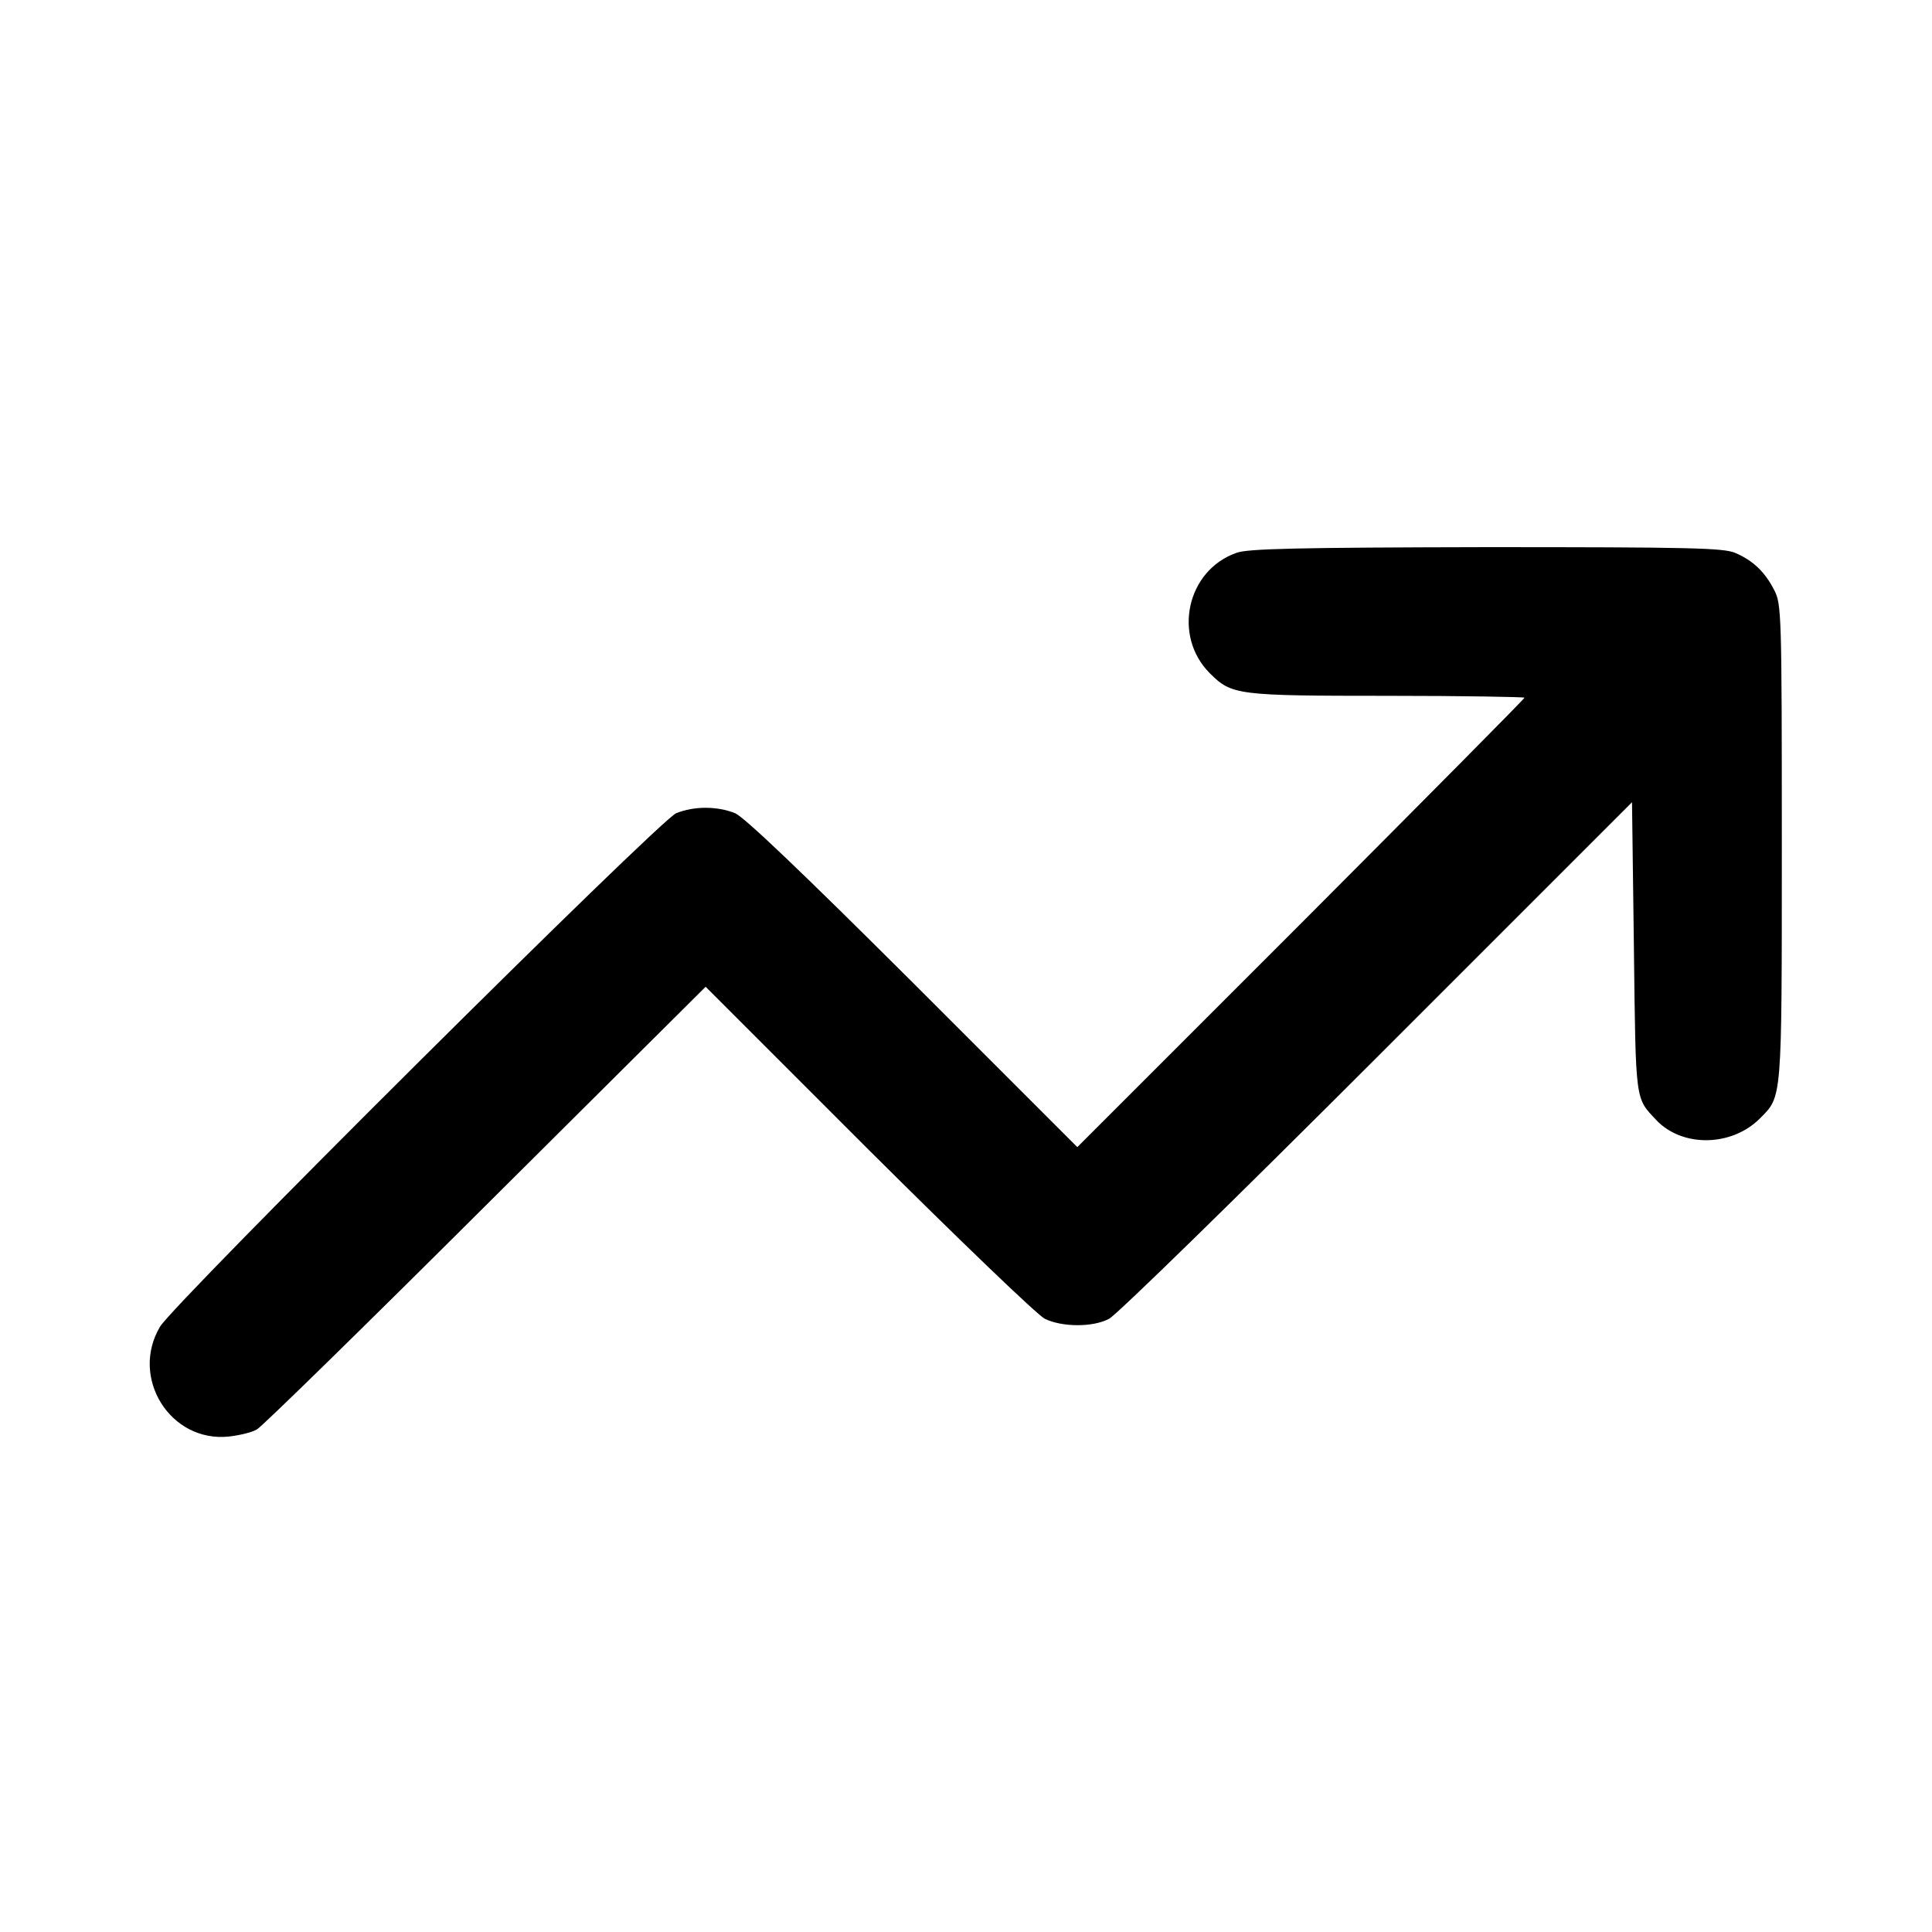 <?xml version="1.0" standalone="no"?>
<!DOCTYPE svg PUBLIC "-//W3C//DTD SVG 20010904//EN"
 "http://www.w3.org/TR/2001/REC-SVG-20010904/DTD/svg10.dtd">
<svg version="1.0" xmlns="http://www.w3.org/2000/svg"
 width="512pt" height="512pt" viewBox="0 0 512 512"
 preserveAspectRatio="xMidYMid meet">
<g transform="translate(0,512) scale(0.1,-0.1)"
fill="#000000" stroke="none">
<path d="M3277 3655 c-132 -46 -170 -220 -71 -319 58 -58 71 -60 472 -60 199
0 362 -3 362 -5 0 -3 -267 -272 -592 -598 l-593 -593 -435 435 c-297 296 -447
439 -472 450 -48 19 -108 19 -156 0 -45 -19 -1330 -1297 -1368 -1361 -80 -135
27 -307 182 -291 28 3 62 11 75 19 13 7 286 274 606 593 l583 580 432 -432
c238 -237 448 -439 467 -448 45 -22 127 -23 170 0 19 9 338 321 710 693 l676
676 5 -385 c5 -415 3 -397 60 -458 69 -72 199 -70 274 5 59 60 58 40 58 730 0
610 -1 633 -20 670 -25 49 -57 79 -104 99 -32 13 -120 15 -660 15 -501 -1
-631 -4 -661 -15z"/>
</g>
</svg>
